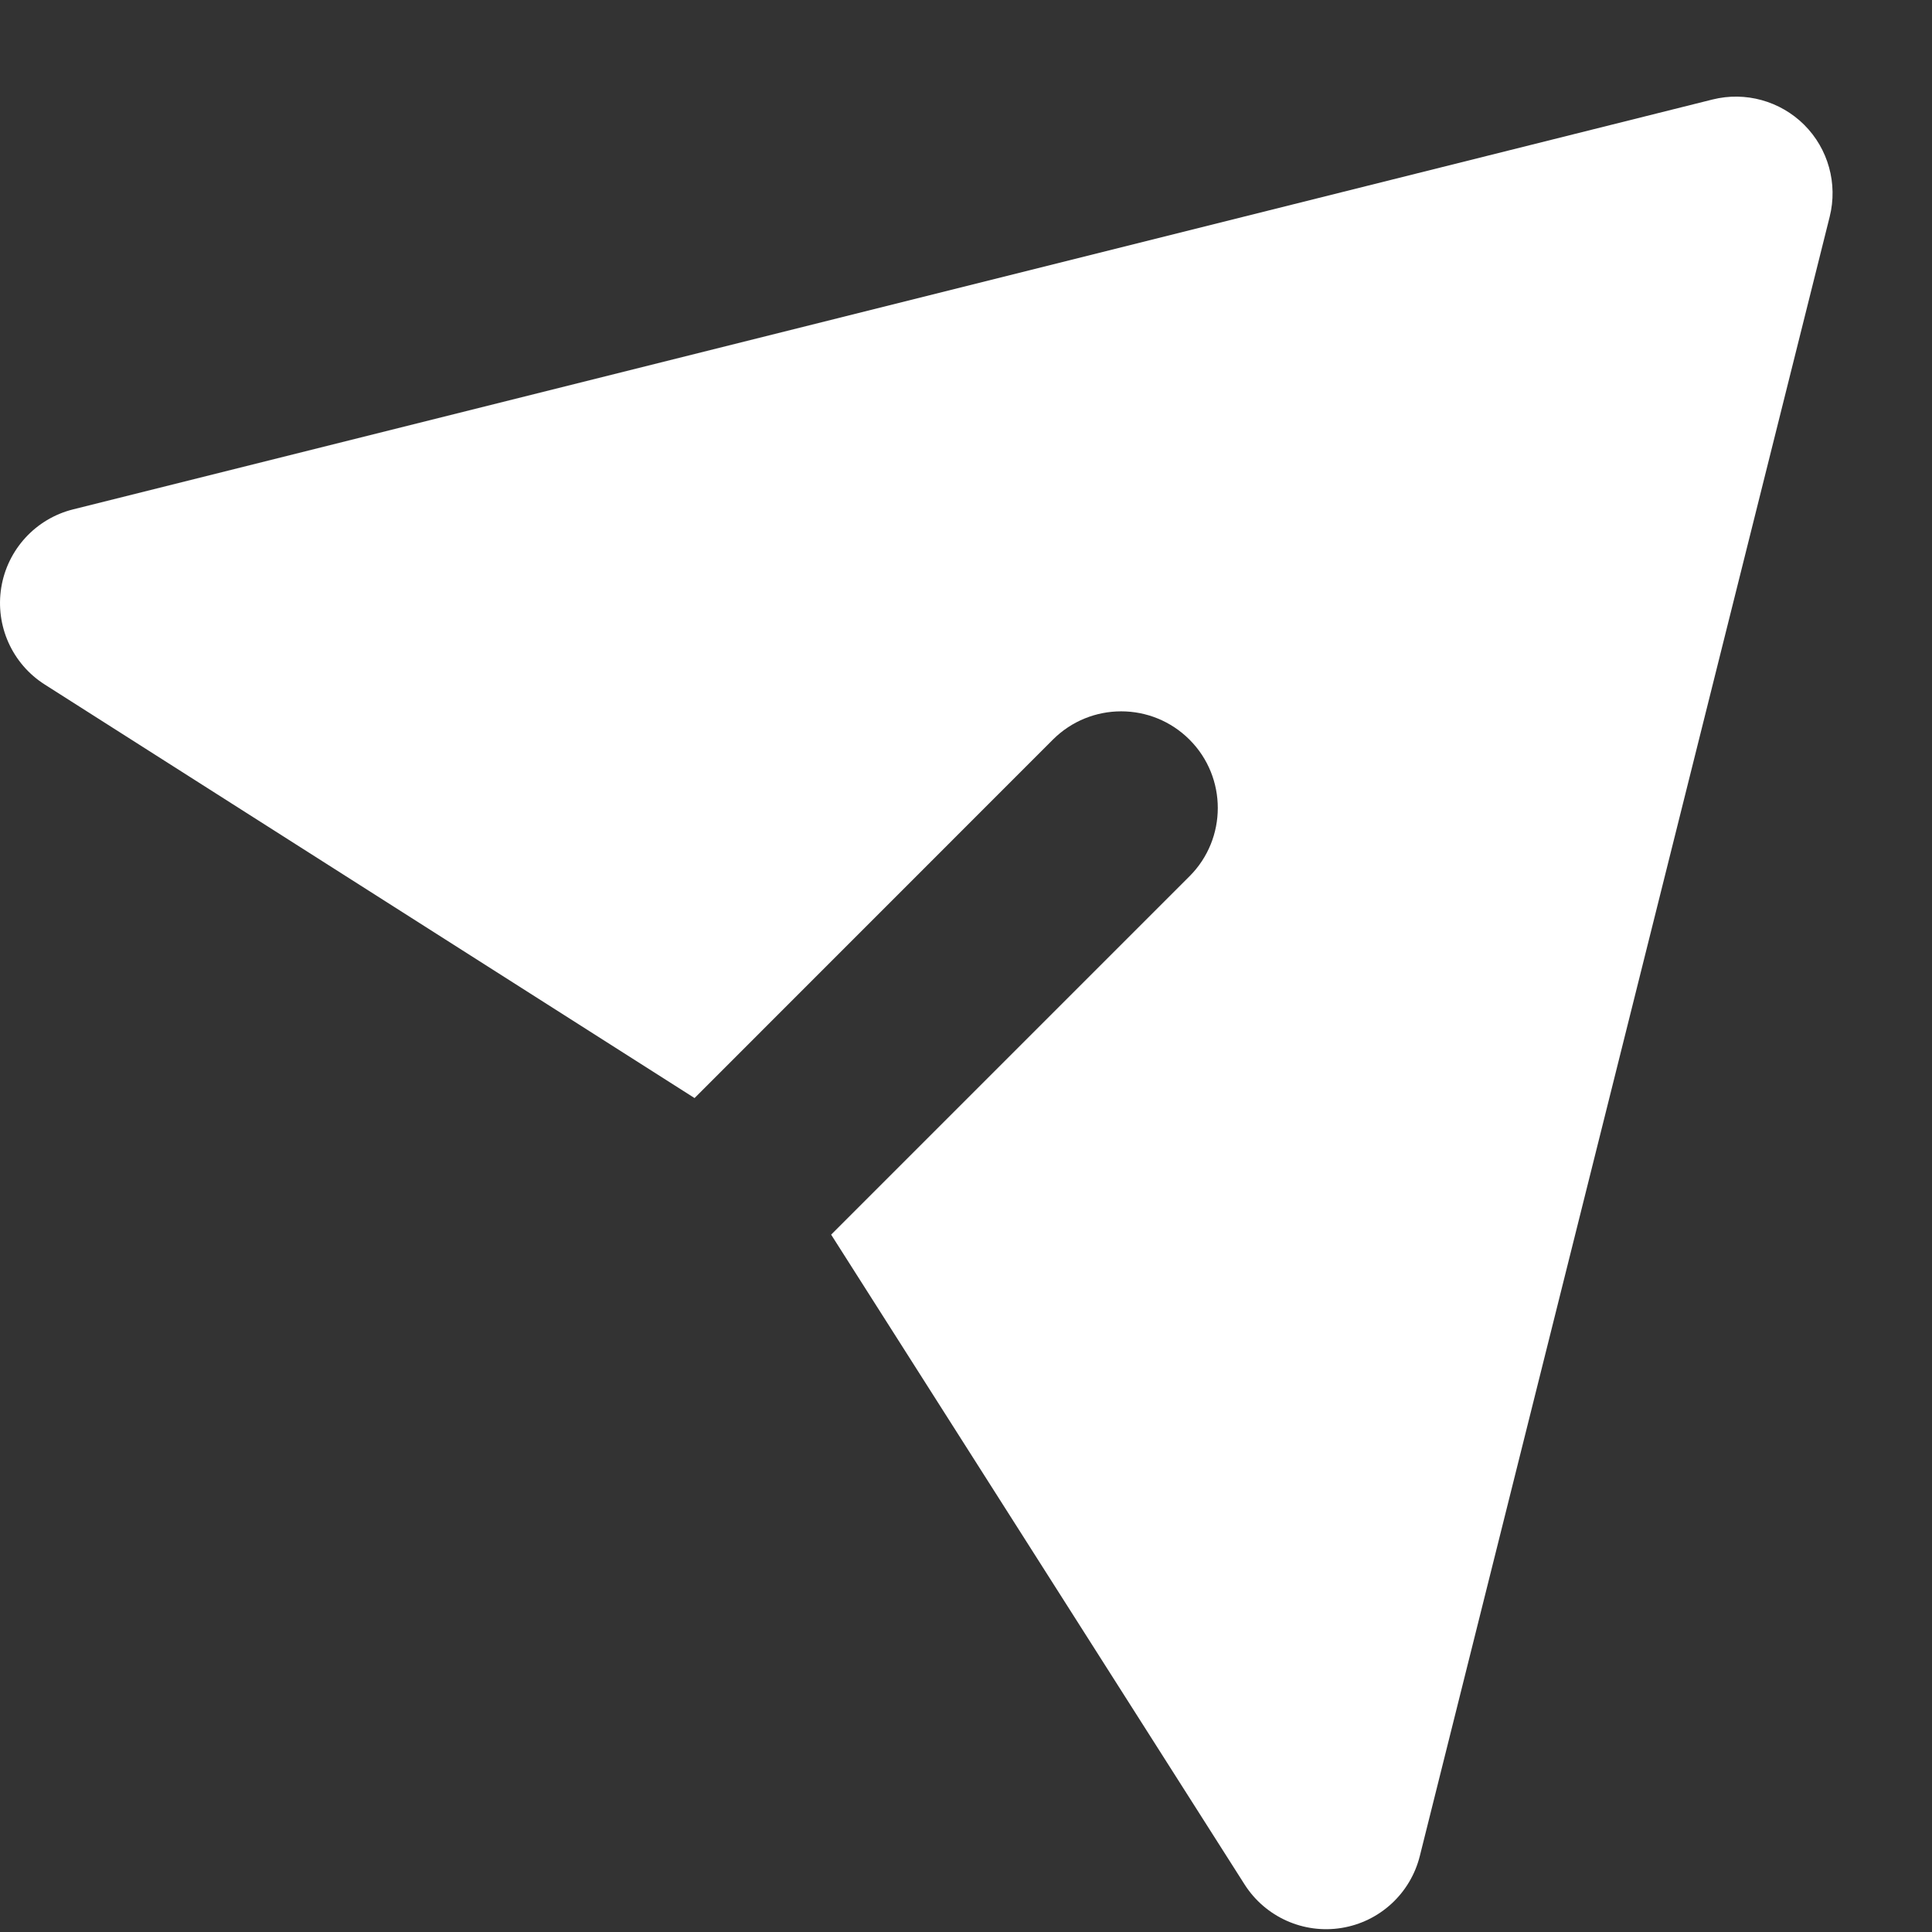<svg width="20" height="20" viewBox="0 0 20 20" fill="none" xmlns="http://www.w3.org/2000/svg">
<rect x="0" y="0" width="20" height="20" fill="#333333" stroke="none"/>
<g id="Frame 15">
<path id="Primary fill" d="M0.013 6.082C0.077 5.688 0.37 5.369 0.757 5.273L17.728 1.03C18.069 0.945 18.429 1.045 18.678 1.293C18.926 1.541 19.026 1.902 18.941 2.243L14.698 19.213C14.601 19.601 14.283 19.894 13.888 19.958C13.494 20.022 13.099 19.845 12.884 19.508L8.604 12.781L12.314 9.071C12.704 8.681 12.704 8.047 12.314 7.657C11.923 7.266 11.29 7.266 10.899 7.657L7.19 11.367L0.463 7.086C0.126 6.872 -0.051 6.477 0.013 6.082Z" fill="white"/>
</g>
</svg>
